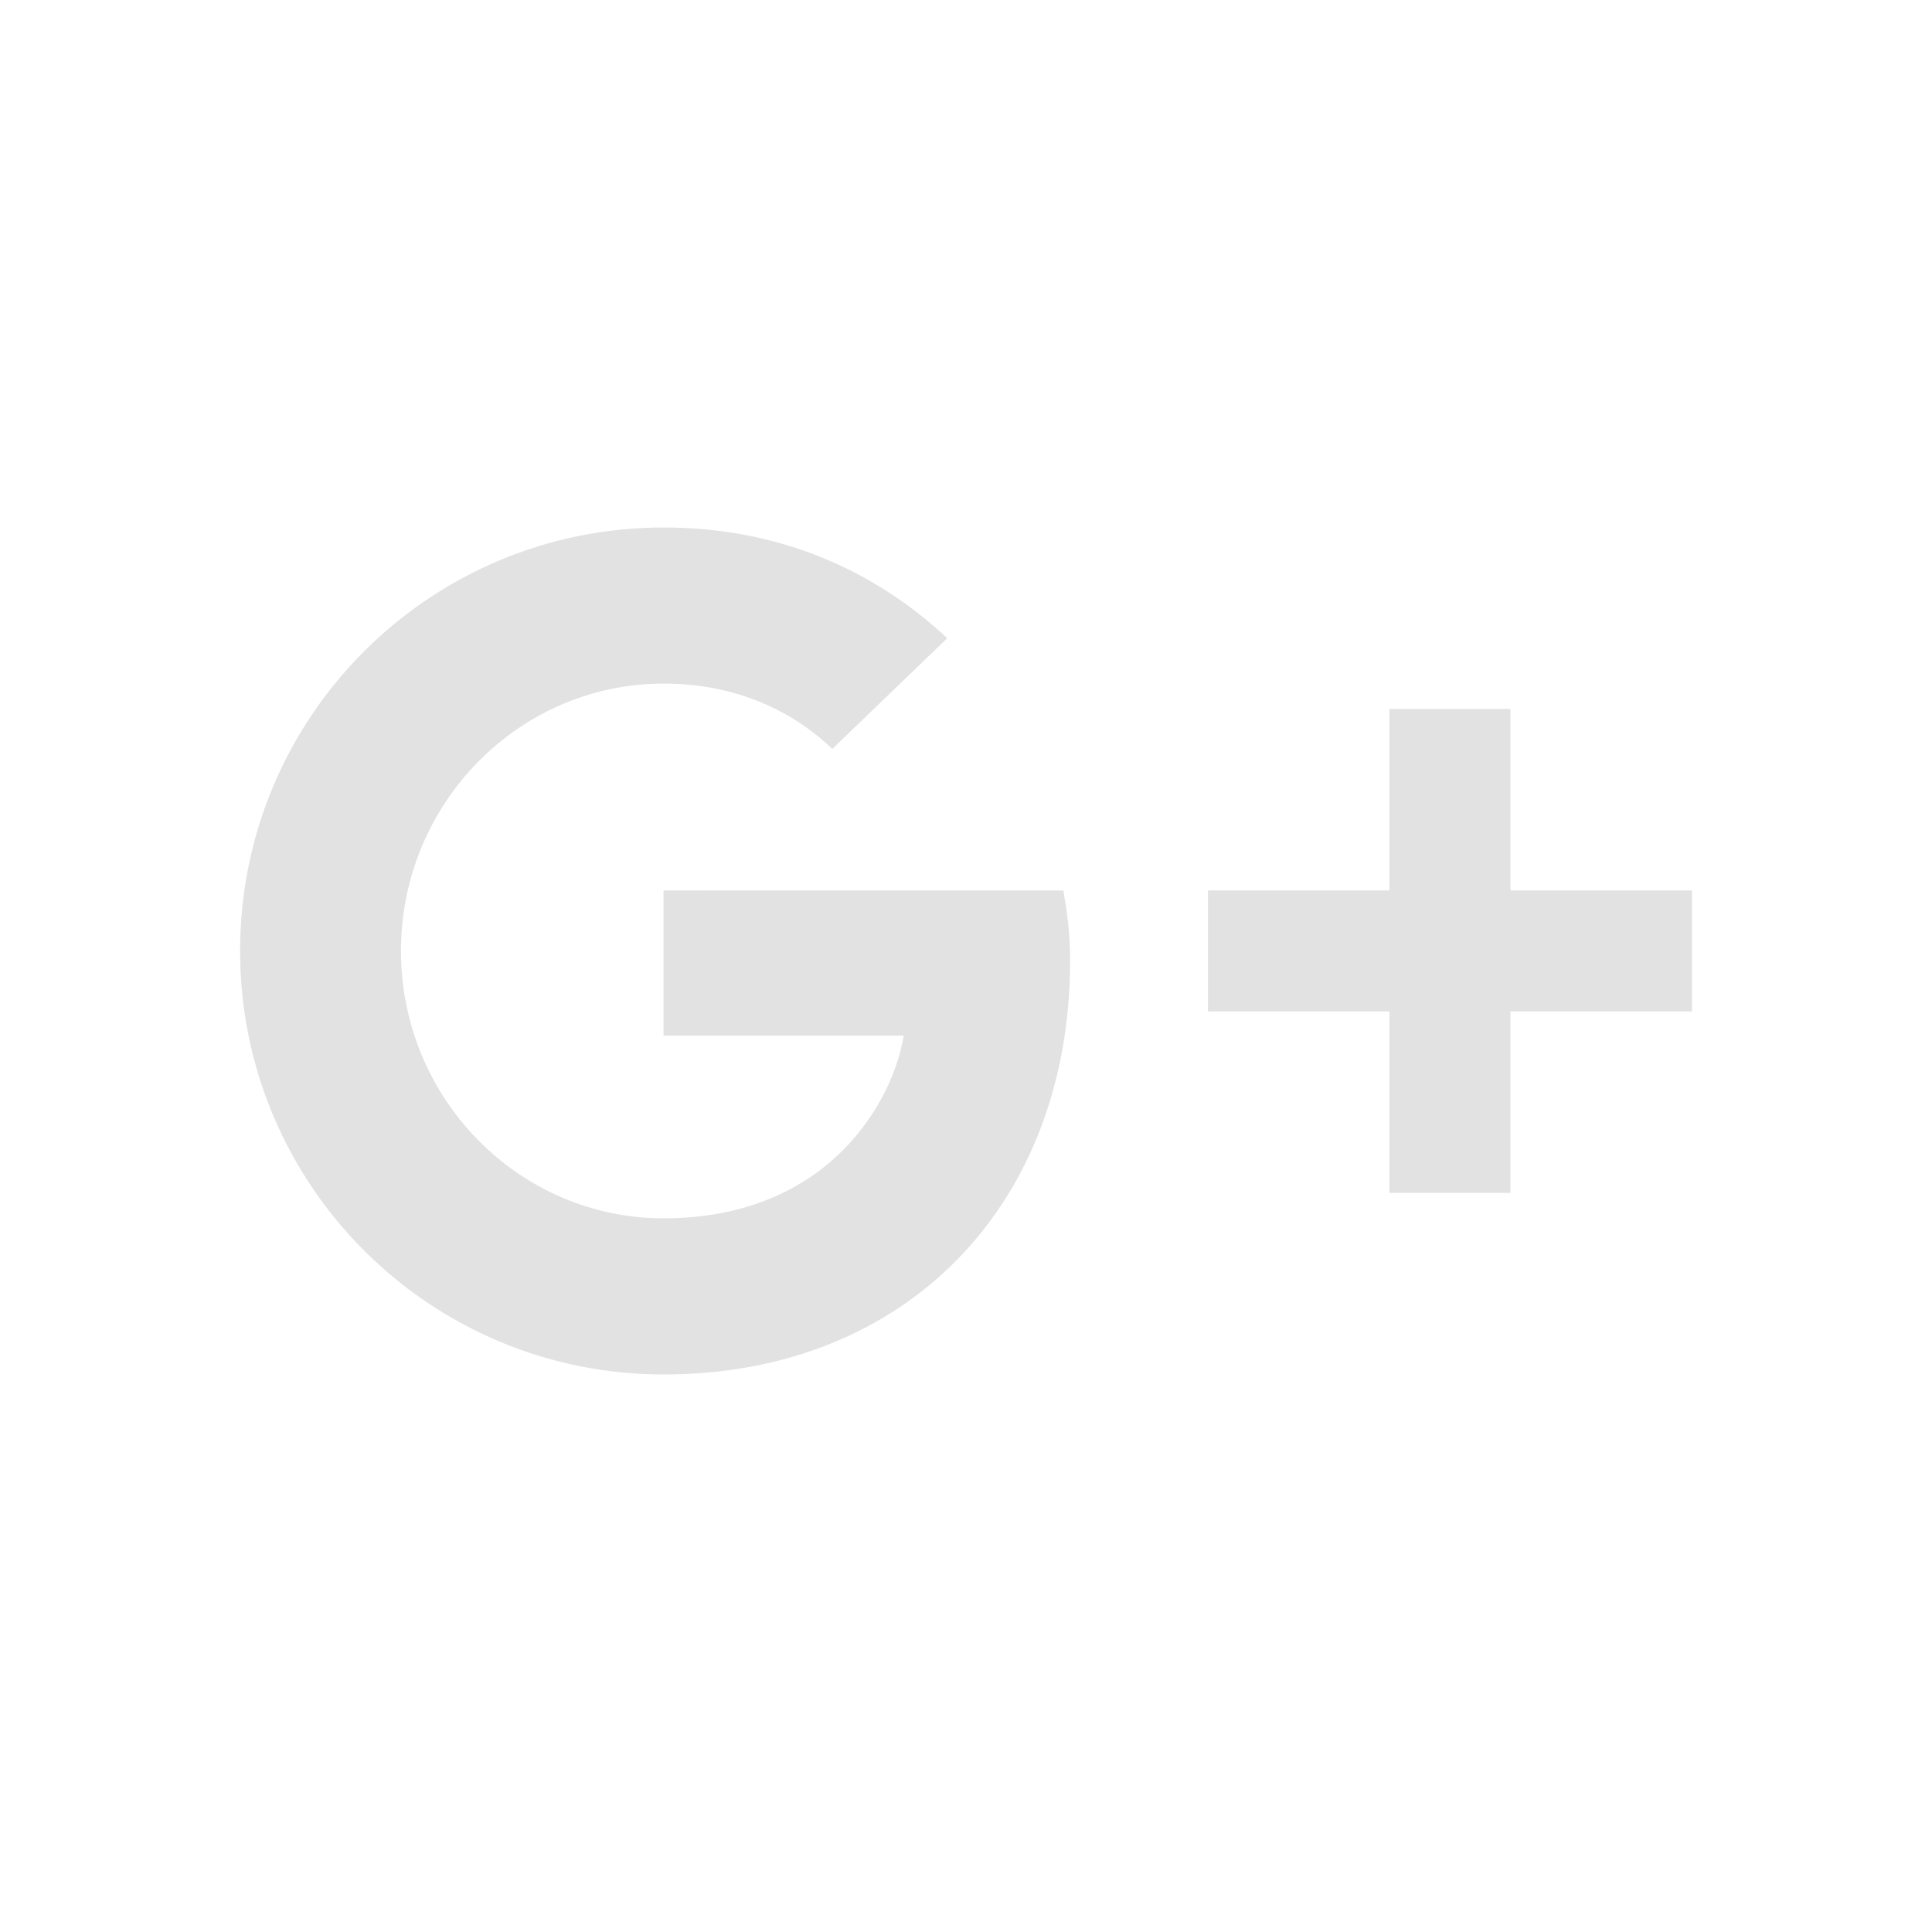 <?xml version="1.0" encoding="utf-8"?>
<!-- Generator: Adobe Illustrator 16.0.0, SVG Export Plug-In . SVG Version: 6.00 Build 0)  -->
<!DOCTYPE svg PUBLIC "-//W3C//DTD SVG 1.1//EN" "http://www.w3.org/Graphics/SVG/1.1/DTD/svg11.dtd">
<svg version="1.1" id="Layer_1" xmlns="http://www.w3.org/2000/svg" xmlns:xlink="http://www.w3.org/1999/xlink" x="0px" y="0px"
	 width="64px" height="64px" viewBox="0 0 64 64" enable-background="new 0 0 64 64" xml:space="preserve">
<g>
	<polygon fill="#E2E2E2" points="50.035,29.497 50.035,23.485 46.027,23.485 46.027,29.497 40.016,29.497 40.016,33.505 
		46.027,33.505 46.027,39.516 50.035,39.516 50.035,33.505 56.048,33.505 56.048,29.497 	"/>
	<path fill="#E2E2E2" d="M21.98,29.497v4.81h7.955c-0.32,2.062-2.405,6.051-7.955,6.051c-4.79,0-8.697-3.965-8.697-8.856
		c0-4.891,3.907-8.857,8.697-8.857c2.725,0,4.549,1.162,5.591,2.164l3.808-3.667c-2.444-2.286-5.611-3.668-9.398-3.668
		c-7.756,0-14.028,6.271-14.028,14.028c0,7.753,6.272,14.029,14.028,14.029c8.096,0,13.468-5.693,13.468-13.708
		c0-0.923-0.102-1.625-0.223-2.324L21.98,29.497L21.98,29.497z"/>
</g>
</svg>
